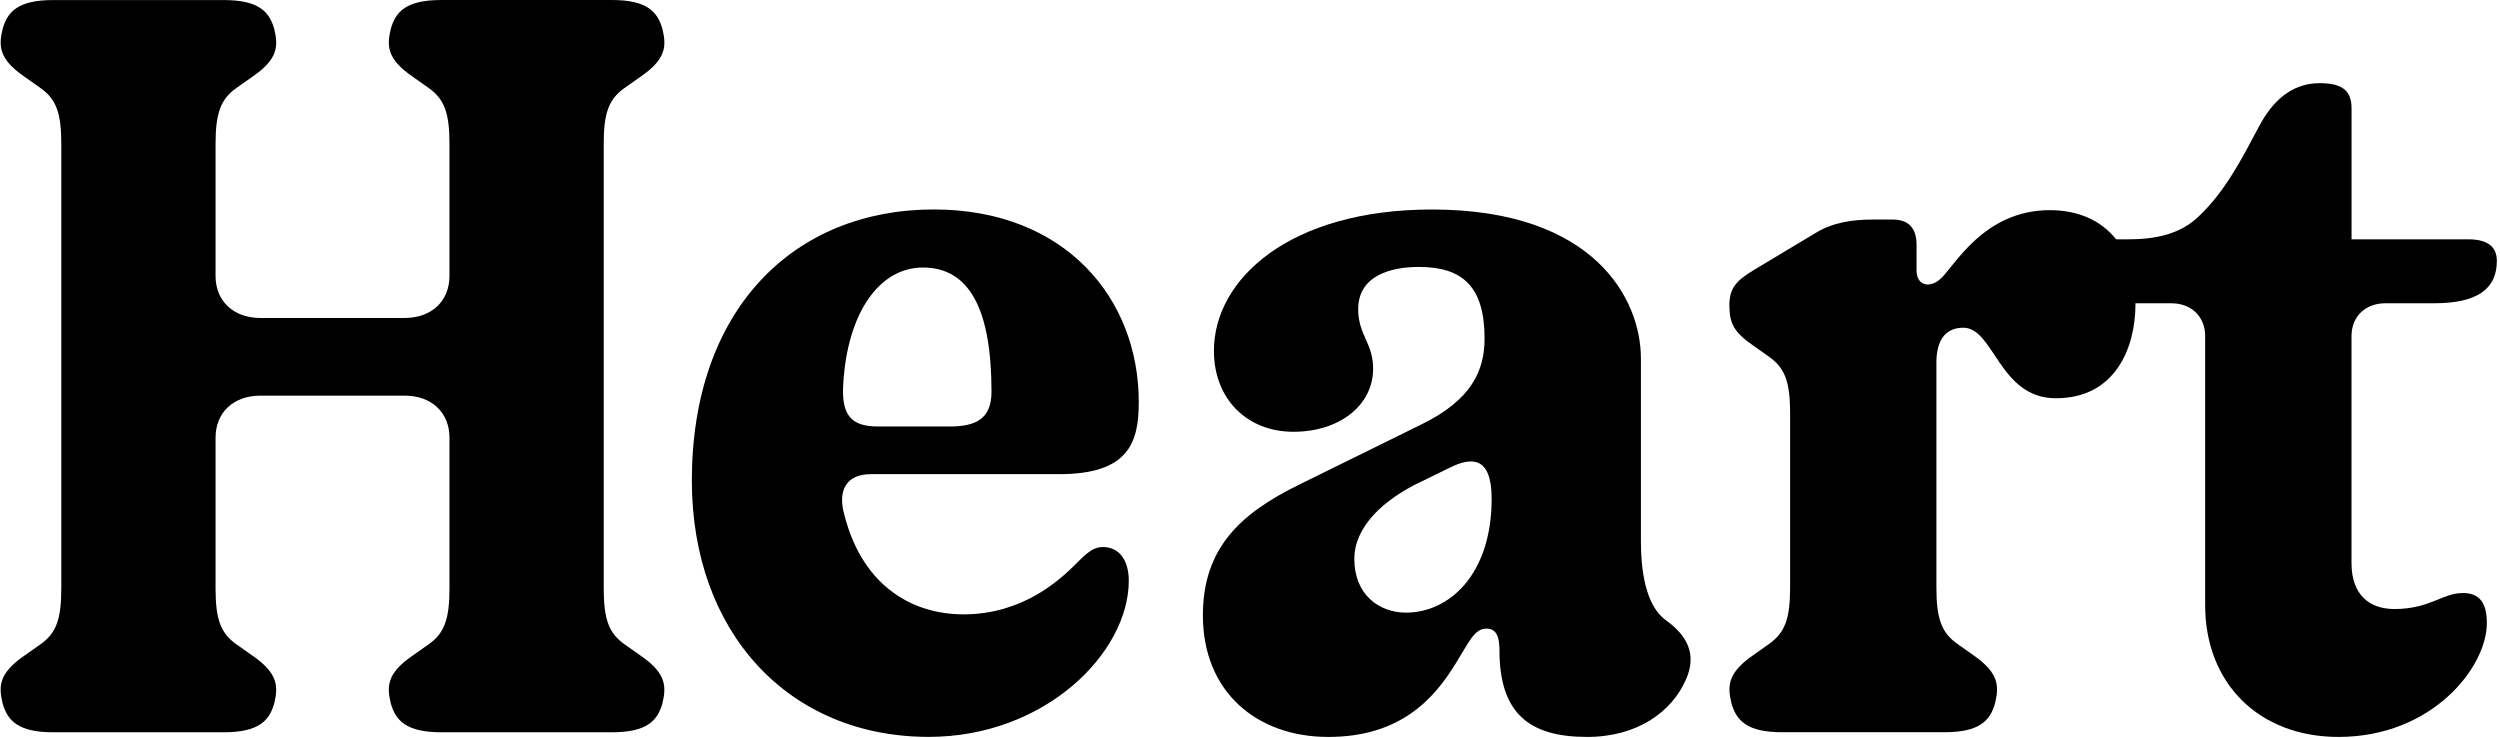 <?xml version="1.0" encoding="UTF-8"?> <svg xmlns="http://www.w3.org/2000/svg" width="505" height="149" viewBox="0 0 505 149" fill="none"><path d="M336.493 125.27C332.273 122.23 331.463 114.81 331.463 109.29V72.38C331.463 60.58 322.213 42.32 289.243 42.32C260.493 42.32 245.213 56.4 245.213 70.86C245.213 80.56 251.853 87.22 261.293 87.22C270.543 87.22 277.373 81.89 277.373 74.47C277.373 69.33 274.353 67.62 274.353 62.48C274.353 55.63 280.993 53.92 286.613 53.92C295.463 53.92 299.883 57.92 299.883 68.38C299.883 74.85 297.273 80.75 287.213 85.69L262.483 97.87C250.423 103.77 242.983 110.81 242.983 124.32C242.983 139.73 253.843 148.86 268.313 148.86C282.793 148.86 289.623 141.25 294.053 134.02C296.873 129.45 297.873 126.98 300.283 126.98C301.693 126.98 302.893 127.74 302.893 131.36C302.893 144.11 308.923 148.86 320.583 148.86C330.833 148.86 337.673 143.72 340.483 137.44C342.933 132.12 340.723 128.32 336.493 125.27ZM284.023 123.75C278.593 123.75 273.573 120.14 273.573 112.91C273.573 106.44 279.403 100.92 287.043 97.31L292.873 94.46C297.093 92.37 301.313 91.99 301.313 100.74C301.313 116.14 292.663 123.75 284.023 123.75Z" fill="black"></path><path d="M126.173 17.76L129.393 15.49C134.623 11.9 134.623 9.26 133.813 5.86C132.803 2.27 130.593 0 123.563 0H89.183C82.143 0 79.933 2.27 78.933 5.86C78.133 9.26 78.133 11.9 83.353 15.49L86.573 17.76C89.793 20.03 90.793 22.86 90.793 29.09V55.73C90.793 60.83 87.173 64.23 81.743 64.23H52.593C47.163 64.23 43.543 60.83 43.543 55.73V29.1C43.543 22.87 44.553 20.03 47.763 17.77L50.983 15.5C56.213 11.91 56.213 9.27 55.403 5.87C54.393 2.28 52.183 0.01 45.153 0.01H10.773C3.733 0.01 1.523 2.28 0.523 5.87C-0.277 9.27 -0.277 11.91 4.943 15.5L8.163 17.77C11.383 20.04 12.383 22.87 12.383 29.1V118.83C12.383 125.06 11.373 127.9 8.163 130.16L4.943 132.43C-0.287 136.02 -0.287 138.66 0.523 142.06C1.533 145.65 3.743 147.92 10.773 147.92H45.153C52.193 147.92 54.403 145.65 55.403 142.06C56.203 138.66 56.203 136.02 50.983 132.43L47.763 130.16C44.543 127.89 43.543 125.06 43.543 118.83V88.42C43.543 83.32 47.163 79.92 52.593 79.92H81.743C87.173 79.92 90.793 83.32 90.793 88.42V118.83C90.793 125.06 89.783 127.9 86.573 130.16L83.353 132.43C78.123 136.02 78.123 138.66 78.933 142.06C79.943 145.65 82.153 147.92 89.183 147.92H123.563C130.603 147.92 132.813 145.65 133.813 142.06C134.613 138.66 134.613 136.02 129.393 132.43L126.173 130.16C122.953 127.89 121.953 125.06 121.953 118.83V29.1C121.943 22.86 122.953 20.03 126.173 17.76Z" fill="black"></path><path d="M175.953 95.78H213.953C228.023 95.78 230.033 89.36 230.033 81.23C230.033 60.26 215.153 42.31 188.613 42.31C160.463 42.31 139.753 62.33 139.753 97.09C139.753 127.69 159.253 148.85 187.603 148.85C211.123 148.85 228.013 131.85 228.013 117.3C228.013 113.33 226.203 110.5 222.783 110.5C220.973 110.5 219.763 111.44 217.353 113.9C213.933 117.3 206.493 124.1 194.633 124.1C183.973 124.1 173.723 118.05 170.303 102.94C169.523 98.99 170.933 95.78 175.953 95.78ZM170.333 77.65C171.133 63.29 177.573 54.04 186.413 54.04C195.863 54.04 200.283 62.54 200.283 79.16C200.283 84.64 197.063 86.15 191.843 86.15H177.363C172.133 86.15 169.923 84.07 170.333 77.65Z" fill="black"></path><path d="M497.523 119.79C493.303 119.79 490.883 123.02 483.653 123.02C478.623 123.02 475.003 120.17 475.003 113.71V67.91C475.003 63.92 477.813 61.26 481.843 61.26H491.693C500.343 61.26 504.363 58.41 504.363 52.71C504.363 49.86 502.553 48.34 498.533 48.34H475.013V21.93C475.013 18.51 473.403 16.8 468.583 16.8C462.753 16.8 458.933 20.6 456.323 25.54C452.903 32 449.483 38.65 444.263 43.59C440.443 47.39 435.213 48.34 429.983 48.34H427.453C424.333 44.41 419.593 42.45 414.093 42.45C400.623 42.45 394.793 53.85 391.973 56.32C389.963 58.22 387.143 57.84 387.143 54.61V49.48C387.143 46.06 385.533 44.35 382.313 44.35H378.293C374.273 44.35 370.253 44.92 366.833 47.01L354.163 54.61C350.743 56.7 349.333 58.22 349.333 61.64C349.333 65.44 350.343 67.15 354.163 69.81L357.383 72.09C360.603 74.37 361.603 77.22 361.603 83.49V118.65C361.603 124.92 360.593 127.77 357.383 130.05L354.163 132.33C348.933 135.94 348.933 138.6 349.743 142.02C350.753 145.63 352.963 147.91 359.993 147.91H392.763C399.803 147.91 402.013 145.63 403.013 142.02C403.813 138.6 403.813 135.94 398.593 132.33L395.373 130.05C392.153 127.77 391.153 124.92 391.153 118.65V73.23C391.153 68.48 393.163 66.2 396.583 66.2C402.813 66.2 403.823 80.45 415.283 80.45C427.343 80.45 431.363 70.19 431.363 61.45C431.363 61.38 431.353 61.33 431.353 61.26H438.603C442.623 61.26 445.443 63.92 445.443 67.91V122.26C445.443 138.03 456.303 148.86 472.383 148.86C491.283 148.86 502.343 134.8 502.343 125.87C502.343 121.88 500.943 119.79 497.523 119.79Z" fill="black"></path></svg> 